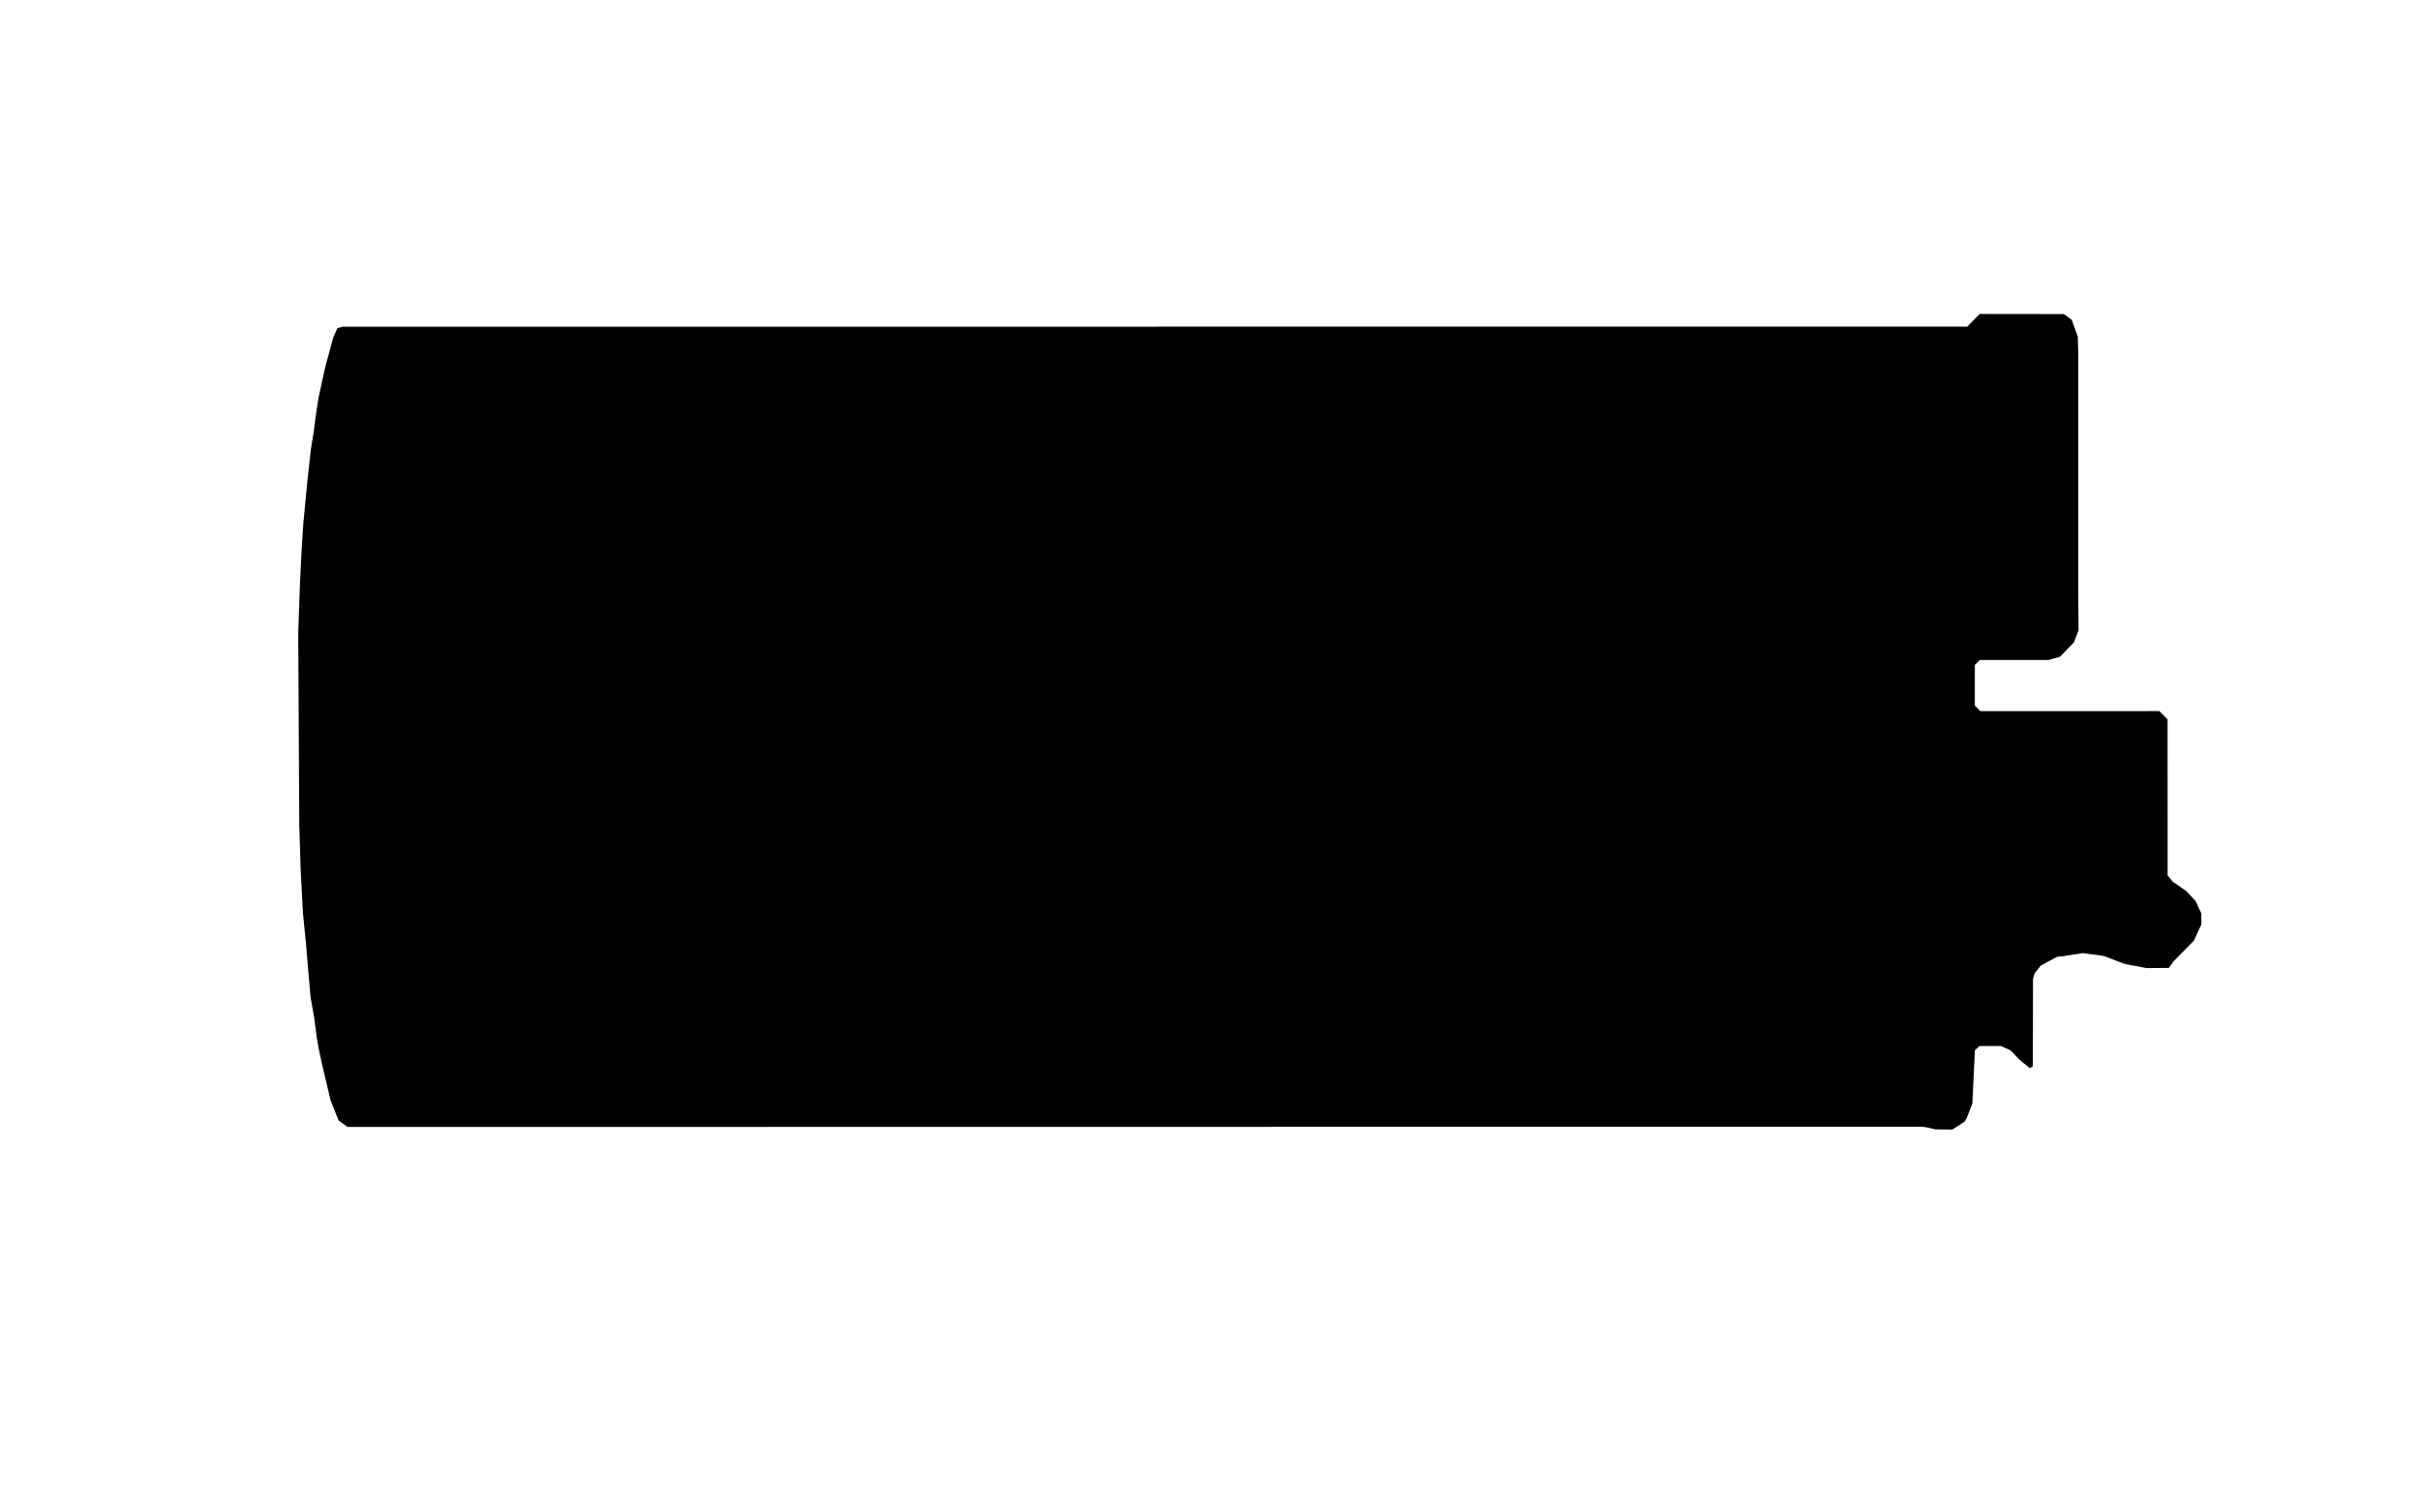 <?xml version="1.0" encoding="utf-8"?>
<!-- Generator: Adobe Illustrator 17.0.0, SVG Export Plug-In . SVG Version: 6.00 Build 0)  -->
<!DOCTYPE svg PUBLIC "-//W3C//DTD SVG 1.1//EN" "http://www.w3.org/Graphics/SVG/1.1/DTD/svg11.dtd">
<svg version="1.1" id="Layer_1" xmlns="http://www.w3.org/2000/svg" xmlns:xlink="http://www.w3.org/1999/xlink" x="0px" y="0px"
	 width="1280px" height="800px" viewBox="0 0 1280 800" enable-background="new 0 0 1280 800" xml:space="preserve">
<g>
	<polygon points="611.552,172.778 1039.435,172.778 1040.547,172.776 1044.38,168.812 1047.184,166.073 1091.66,166.123 
		1095.786,169.143 1098.992,178.043 1099.214,185.879 1099.218,310.641 1099.39,333.321 1096.974,339.733 1089.673,347.323 
		1083.488,349.094 1047.239,349.081 1044.547,351.68 1044.552,373.25 1047.415,376.136 1142.154,376.133 1146.478,380.494 
		1146.511,463.001 1149.122,466.252 1156.421,471.373 1161.22,476.465 1164.346,483.143 1164.365,488.914 1160.349,497.597 
		1149.394,508.742 1148.747,509.783 1147.123,511.95 1135.34,512.037 1123.718,509.828 1112.726,505.633 1101.669,504.135 
		1091.102,505.761 1088.034,506.079 1079.519,510.661 1076.21,514.705 1075.315,517.751 1075.224,562.451 1075.135,564.223 
		1073.516,564.866 1068.582,560.887 1063.337,555.515 1058.366,553.262 1047.027,553.281 1044.572,555.477 1043.244,583.645 
		1040.159,591.615 1039.138,593.267 1032.619,597.45 1023.732,597.351 1018.416,596.173 1016.484,596.001 759.176,596.007 
		183.853,596.082 179.09,592.642 174.867,582.063 173.701,577.147 170.15,562.063 168.417,553.958 167.547,548.816 166.226,538.52 
		164.405,528.223 164.296,527.57 163.195,515.237 161.81,498.747 160.218,482.806 158.977,458.902 158.295,436.297 157.741,334.751 
		158.636,309.274 159.445,292.462 160.398,277.226 162.575,254.468 164.476,237.383 166.045,227.704 167.113,219.179 
		168.459,210.488 171.907,194.656 176.238,178.583 178.437,173.609 181.223,172.816 226.369,172.812 611.552,172.813 
		611.552,172.778 	"/>
</g>
</svg>
